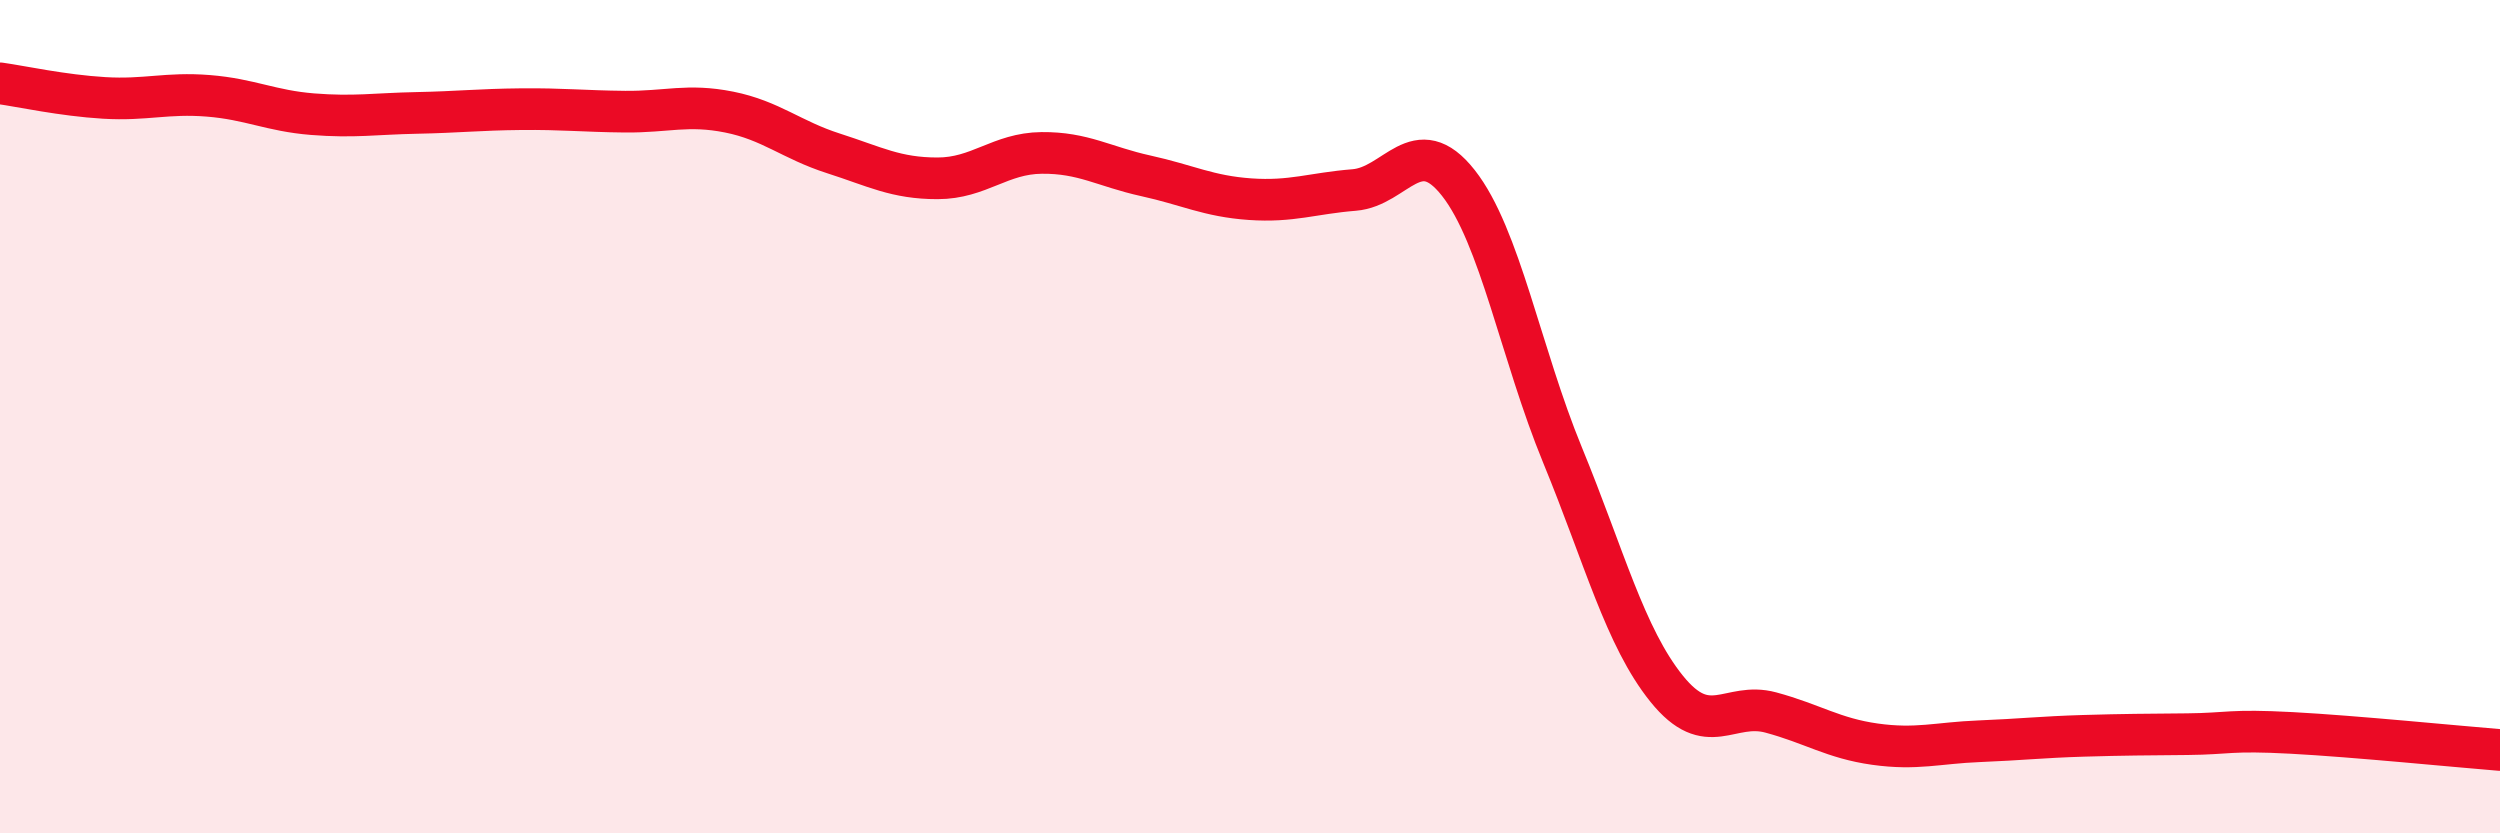 
    <svg width="60" height="20" viewBox="0 0 60 20" xmlns="http://www.w3.org/2000/svg">
      <path
        d="M 0,2 C 0.5,2.07 1.5,2.29 2.5,2.35 C 3.5,2.41 4,2.22 5,2.3 C 6,2.38 6.5,2.66 7.5,2.74 C 8.5,2.82 9,2.73 10,2.71 C 11,2.69 11.5,2.63 12.5,2.62 C 13.5,2.61 14,2.67 15,2.68 C 16,2.69 16.5,2.49 17.5,2.69 C 18.5,2.89 19,3.36 20,3.68 C 21,4 21.5,4.28 22.5,4.28 C 23.5,4.28 24,3.68 25,3.67 C 26,3.66 26.5,4 27.5,4.22 C 28.5,4.44 29,4.71 30,4.78 C 31,4.85 31.5,4.64 32.5,4.56 C 33.5,4.48 34,3.12 35,4.39 C 36,5.66 36.5,8.49 37.5,10.92 C 38.5,13.35 39,15.29 40,16.53 C 41,17.77 41.5,16.83 42.5,17.1 C 43.5,17.37 44,17.72 45,17.86 C 46,18 46.5,17.83 47.5,17.79 C 48.5,17.75 49,17.69 50,17.66 C 51,17.63 51.5,17.63 52.5,17.62 C 53.5,17.61 53.5,17.51 55,17.59 C 56.5,17.67 59,17.92 60,18L60 20L0 20Z"
        fill="#EB0A25"
        opacity="0.1"
        stroke-linecap="round"
        stroke-linejoin="round"
      />
      <path
        d="M 0,2 C 0.5,2.07 1.5,2.29 2.5,2.35 C 3.5,2.41 4,2.22 5,2.3 C 6,2.38 6.5,2.66 7.5,2.74 C 8.5,2.82 9,2.73 10,2.71 C 11,2.69 11.5,2.63 12.5,2.62 C 13.5,2.61 14,2.67 15,2.68 C 16,2.69 16.5,2.49 17.5,2.69 C 18.5,2.89 19,3.36 20,3.68 C 21,4 21.5,4.28 22.5,4.28 C 23.5,4.28 24,3.68 25,3.67 C 26,3.66 26.5,4 27.5,4.22 C 28.5,4.44 29,4.71 30,4.78 C 31,4.85 31.5,4.64 32.5,4.56 C 33.5,4.48 34,3.12 35,4.39 C 36,5.66 36.5,8.49 37.5,10.92 C 38.5,13.35 39,15.29 40,16.53 C 41,17.77 41.5,16.83 42.5,17.1 C 43.5,17.37 44,17.72 45,17.86 C 46,18 46.5,17.83 47.5,17.79 C 48.5,17.75 49,17.69 50,17.66 C 51,17.63 51.5,17.63 52.5,17.62 C 53.5,17.61 53.5,17.51 55,17.59 C 56.5,17.67 59,17.92 60,18"
        stroke="#EB0A25"
        stroke-width="1"
        fill="none"
        stroke-linecap="round"
        stroke-linejoin="round"
      />
    </svg>
  